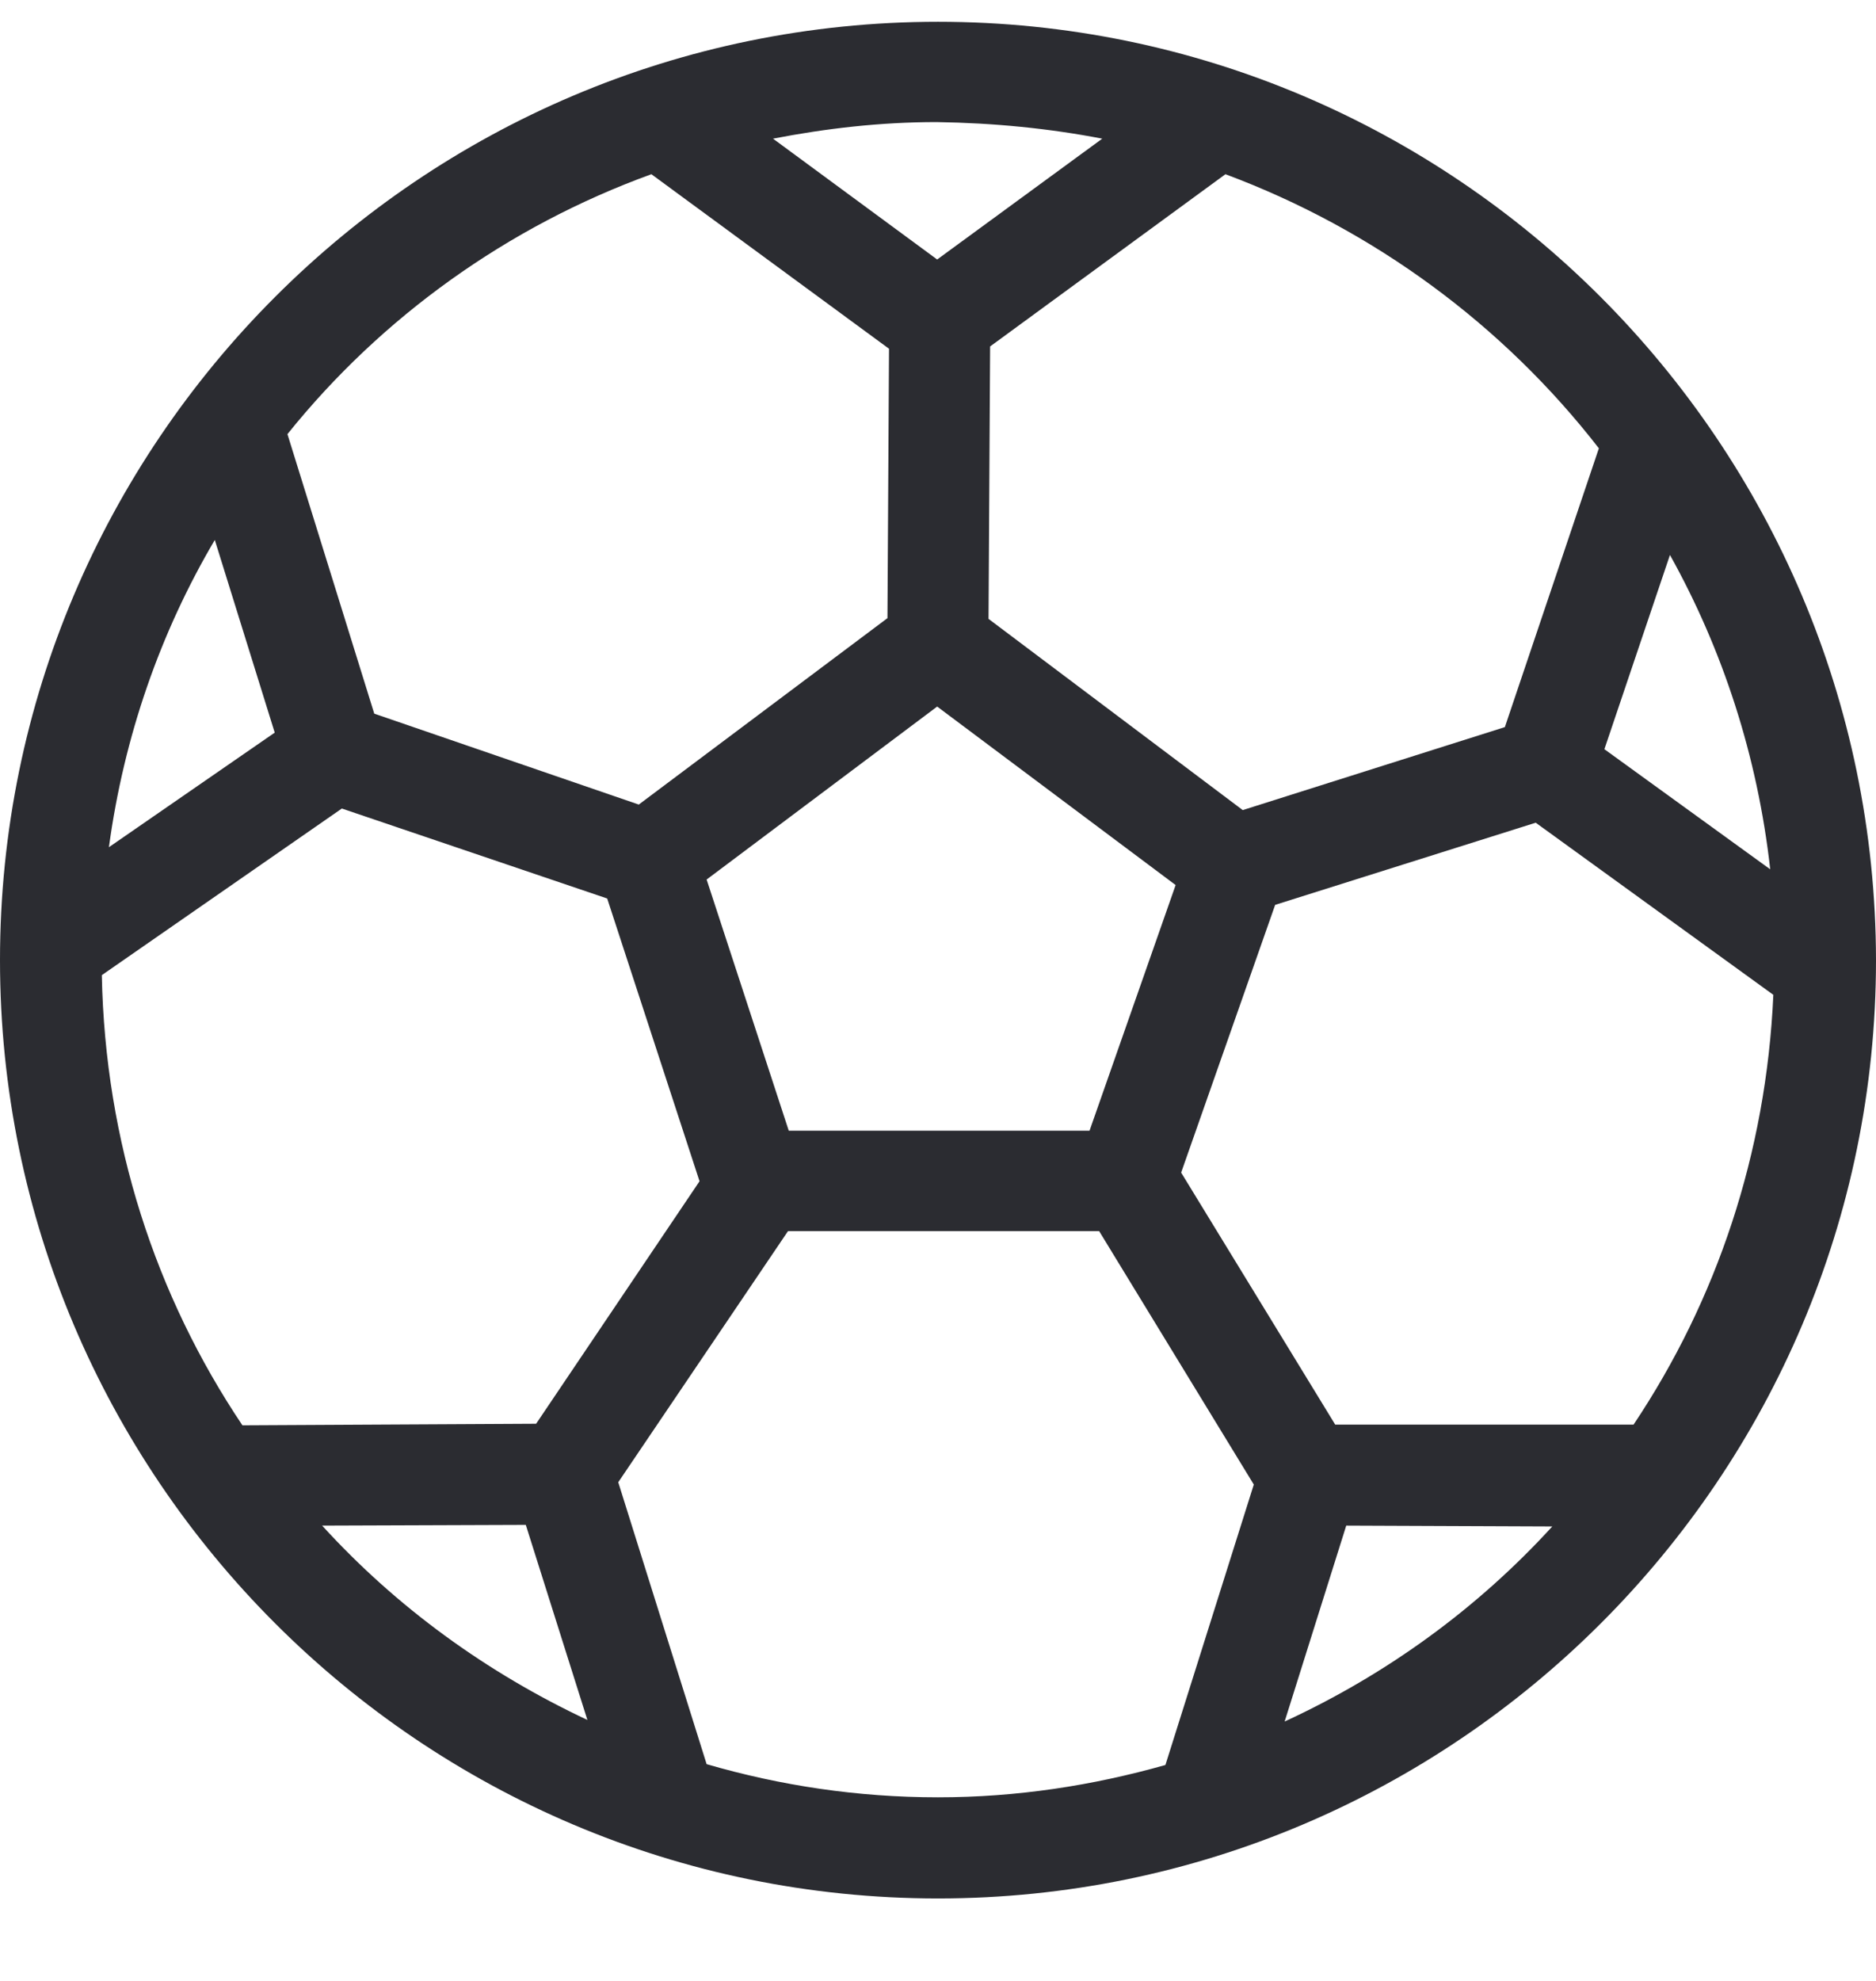 <svg width="18" height="19" viewBox="0 0 18 19" fill="none" xmlns="http://www.w3.org/2000/svg">
<path d="M9 0.209C4.038 0.209 0 4.247 0 9.209C0 14.171 4.038 18.209 9 18.209C13.962 18.209 18 14.171 18 9.209C17.992 4.247 13.962 0.209 9 0.209ZM12.811 13.664L11.333 11.247L12.235 8.679L14.735 7.891L17.015 9.542C16.947 11.065 16.47 12.474 15.674 13.664H12.811ZM5.144 13.656L2.326 13.671C1.492 12.429 1.008 10.951 0.977 9.353L3.28 7.755L5.826 8.618L6.712 11.33L5.144 13.656ZM2.636 7.027L1.045 8.126C1.189 7.065 1.538 6.065 2.061 5.179L2.636 7.027ZM7.568 10.845L6.78 8.436L8.992 6.777L11.28 8.489L10.454 10.845H7.568ZM15.394 7.186L16.023 5.323C16.53 6.232 16.864 7.255 16.985 8.338L15.394 7.186ZM15.341 4.3L14.439 6.974L11.924 7.77L9.485 5.936L9.5 3.323L11.758 1.671C13.182 2.202 14.424 3.118 15.341 4.3ZM10.576 1.33L8.992 2.489L7.417 1.33C7.924 1.232 8.447 1.171 8.985 1.171C9.538 1.179 10.068 1.232 10.576 1.33ZM6.25 1.671L8.53 3.345L8.515 5.929L6.129 7.717L3.591 6.845L2.758 4.164C3.659 3.042 4.871 2.171 6.25 1.671ZM3.091 14.633L5.045 14.626L5.636 16.497C4.667 16.042 3.803 15.414 3.091 14.633ZM6.78 16.921L5.932 14.217L7.561 11.808H10.546L12.03 14.239L11.182 16.929C10.485 17.126 9.758 17.239 9 17.239C8.227 17.239 7.485 17.126 6.78 16.921ZM12.326 16.512L12.917 14.633L14.894 14.641C14.182 15.421 13.311 16.058 12.326 16.512Z" fill="#2B2C31"/>
</svg>

